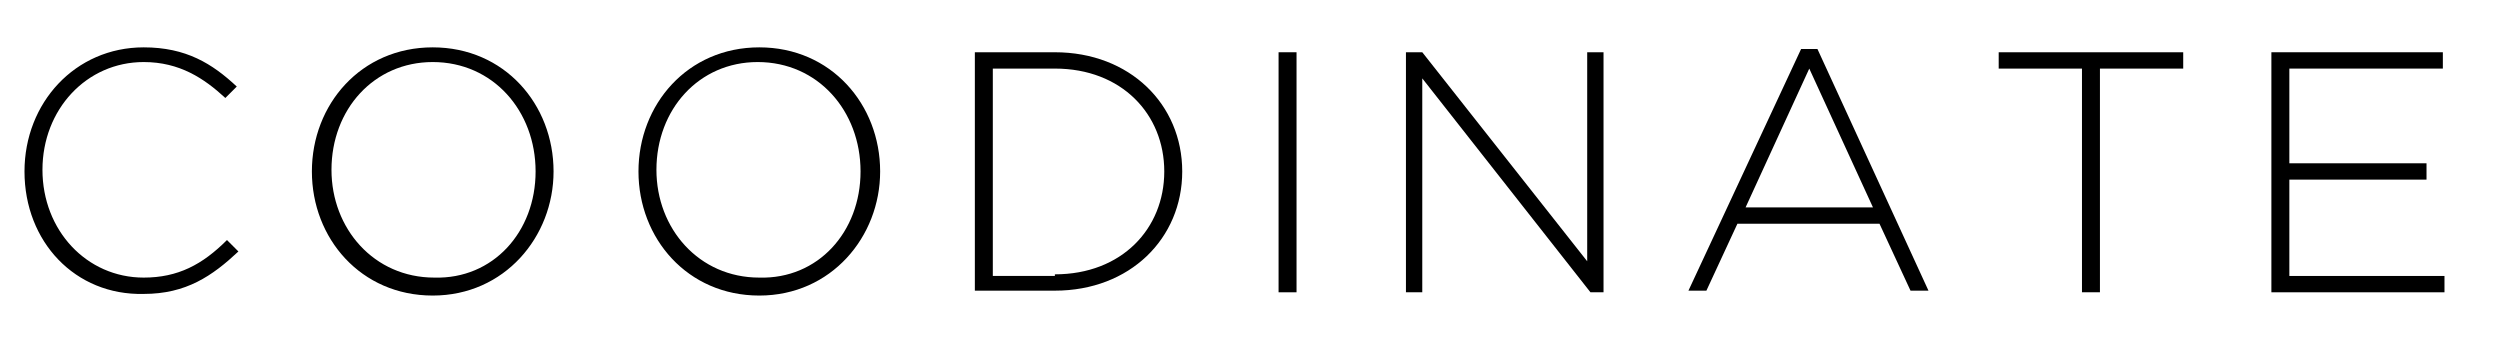 <?xml version="1.0" encoding="utf-8"?>
<!-- Generator: Adobe Illustrator 22.1.0, SVG Export Plug-In . SVG Version: 6.00 Build 0)  -->
<svg version="1.1" id="レイヤー_1" xmlns="http://www.w3.org/2000/svg" xmlns:xlink="http://www.w3.org/1999/xlink" x="0px"
	 y="0px" viewBox="0 0 153.1 21.3" style="enable-background:new 0 0 153.1 21.3;" xml:space="preserve">
<style type="text/css">
	.st0{fill:none;stroke:#000000;stroke-width:0.709;stroke-miterlimit:10;}
	.st1{fill:#040000;}
</style>
<g>
	<path d="M1.5,10.5L1.5,10.5c0-4.2,3.1-7.6,7.3-7.6c2.6,0,4.2,1,5.7,2.4L13.8,6c-1.3-1.2-2.8-2.2-5-2.2c-3.5,0-6.2,2.9-6.2,6.6v0
		c0,3.7,2.7,6.6,6.2,6.6c2.1,0,3.6-0.8,5.1-2.3l0.7,0.7c-1.6,1.5-3.2,2.6-5.8,2.6C4.6,18.1,1.5,14.8,1.5,10.5z"/>
	<path d="M19.1,10.5L19.1,10.5c0-4.1,3-7.6,7.4-7.6s7.4,3.5,7.4,7.6c0,0,0,0,0,0c0,4-3,7.6-7.4,7.6S19.1,14.6,19.1,10.5z M32.8,10.5
		L32.8,10.5c0-3.7-2.6-6.7-6.3-6.7c-3.6,0-6.2,2.9-6.2,6.6v0c0,3.6,2.6,6.6,6.3,6.6C30.2,17.1,32.8,14.2,32.8,10.5z"/>
	<path d="M39.1,10.5L39.1,10.5c0-4.1,3-7.6,7.4-7.6s7.4,3.5,7.4,7.6c0,0,0,0,0,0c0,4-3,7.6-7.4,7.6S39.1,14.6,39.1,10.5z M52.7,10.5
		L52.7,10.5c0-3.7-2.6-6.7-6.3-6.7c-3.6,0-6.2,2.9-6.2,6.6v0c0,3.6,2.6,6.6,6.3,6.6C50.1,17.1,52.7,14.2,52.7,10.5z"/>
	<path d="M59.7,3.2h4.9c4.6,0,7.8,3.2,7.8,7.3v0c0,4.1-3.2,7.3-7.8,7.3h-4.9V3.2z M64.6,16.8c4.1,0,6.7-2.8,6.7-6.3v0
		c0-3.5-2.6-6.3-6.7-6.3h-3.8v12.7H64.6z"/>
	<path d="M78.3,3.2h1.1v14.7h-1.1V3.2z"/>
	<path d="M86.1,3.2h1l10.1,12.8V3.2h1v14.7h-0.8L87.1,4.8v13.1h-1V3.2z"/>
	<path d="M110.3,3h1l6.8,14.8H117l-1.9-4.1h-8.7l-1.9,4.1h-1.1L110.3,3z M114.7,12.7l-3.9-8.5l-3.9,8.5H114.7z"/>
	<path d="M127.5,4.2h-5.1v-1h11.3v1h-5.1v13.7h-1.1V4.2z"/>
	<path d="M139.1,3.2h10.5v1h-9.4v5.8h8.4v1h-8.4v5.9h9.5v1h-10.6V3.2z"/>
</g>
</svg>
